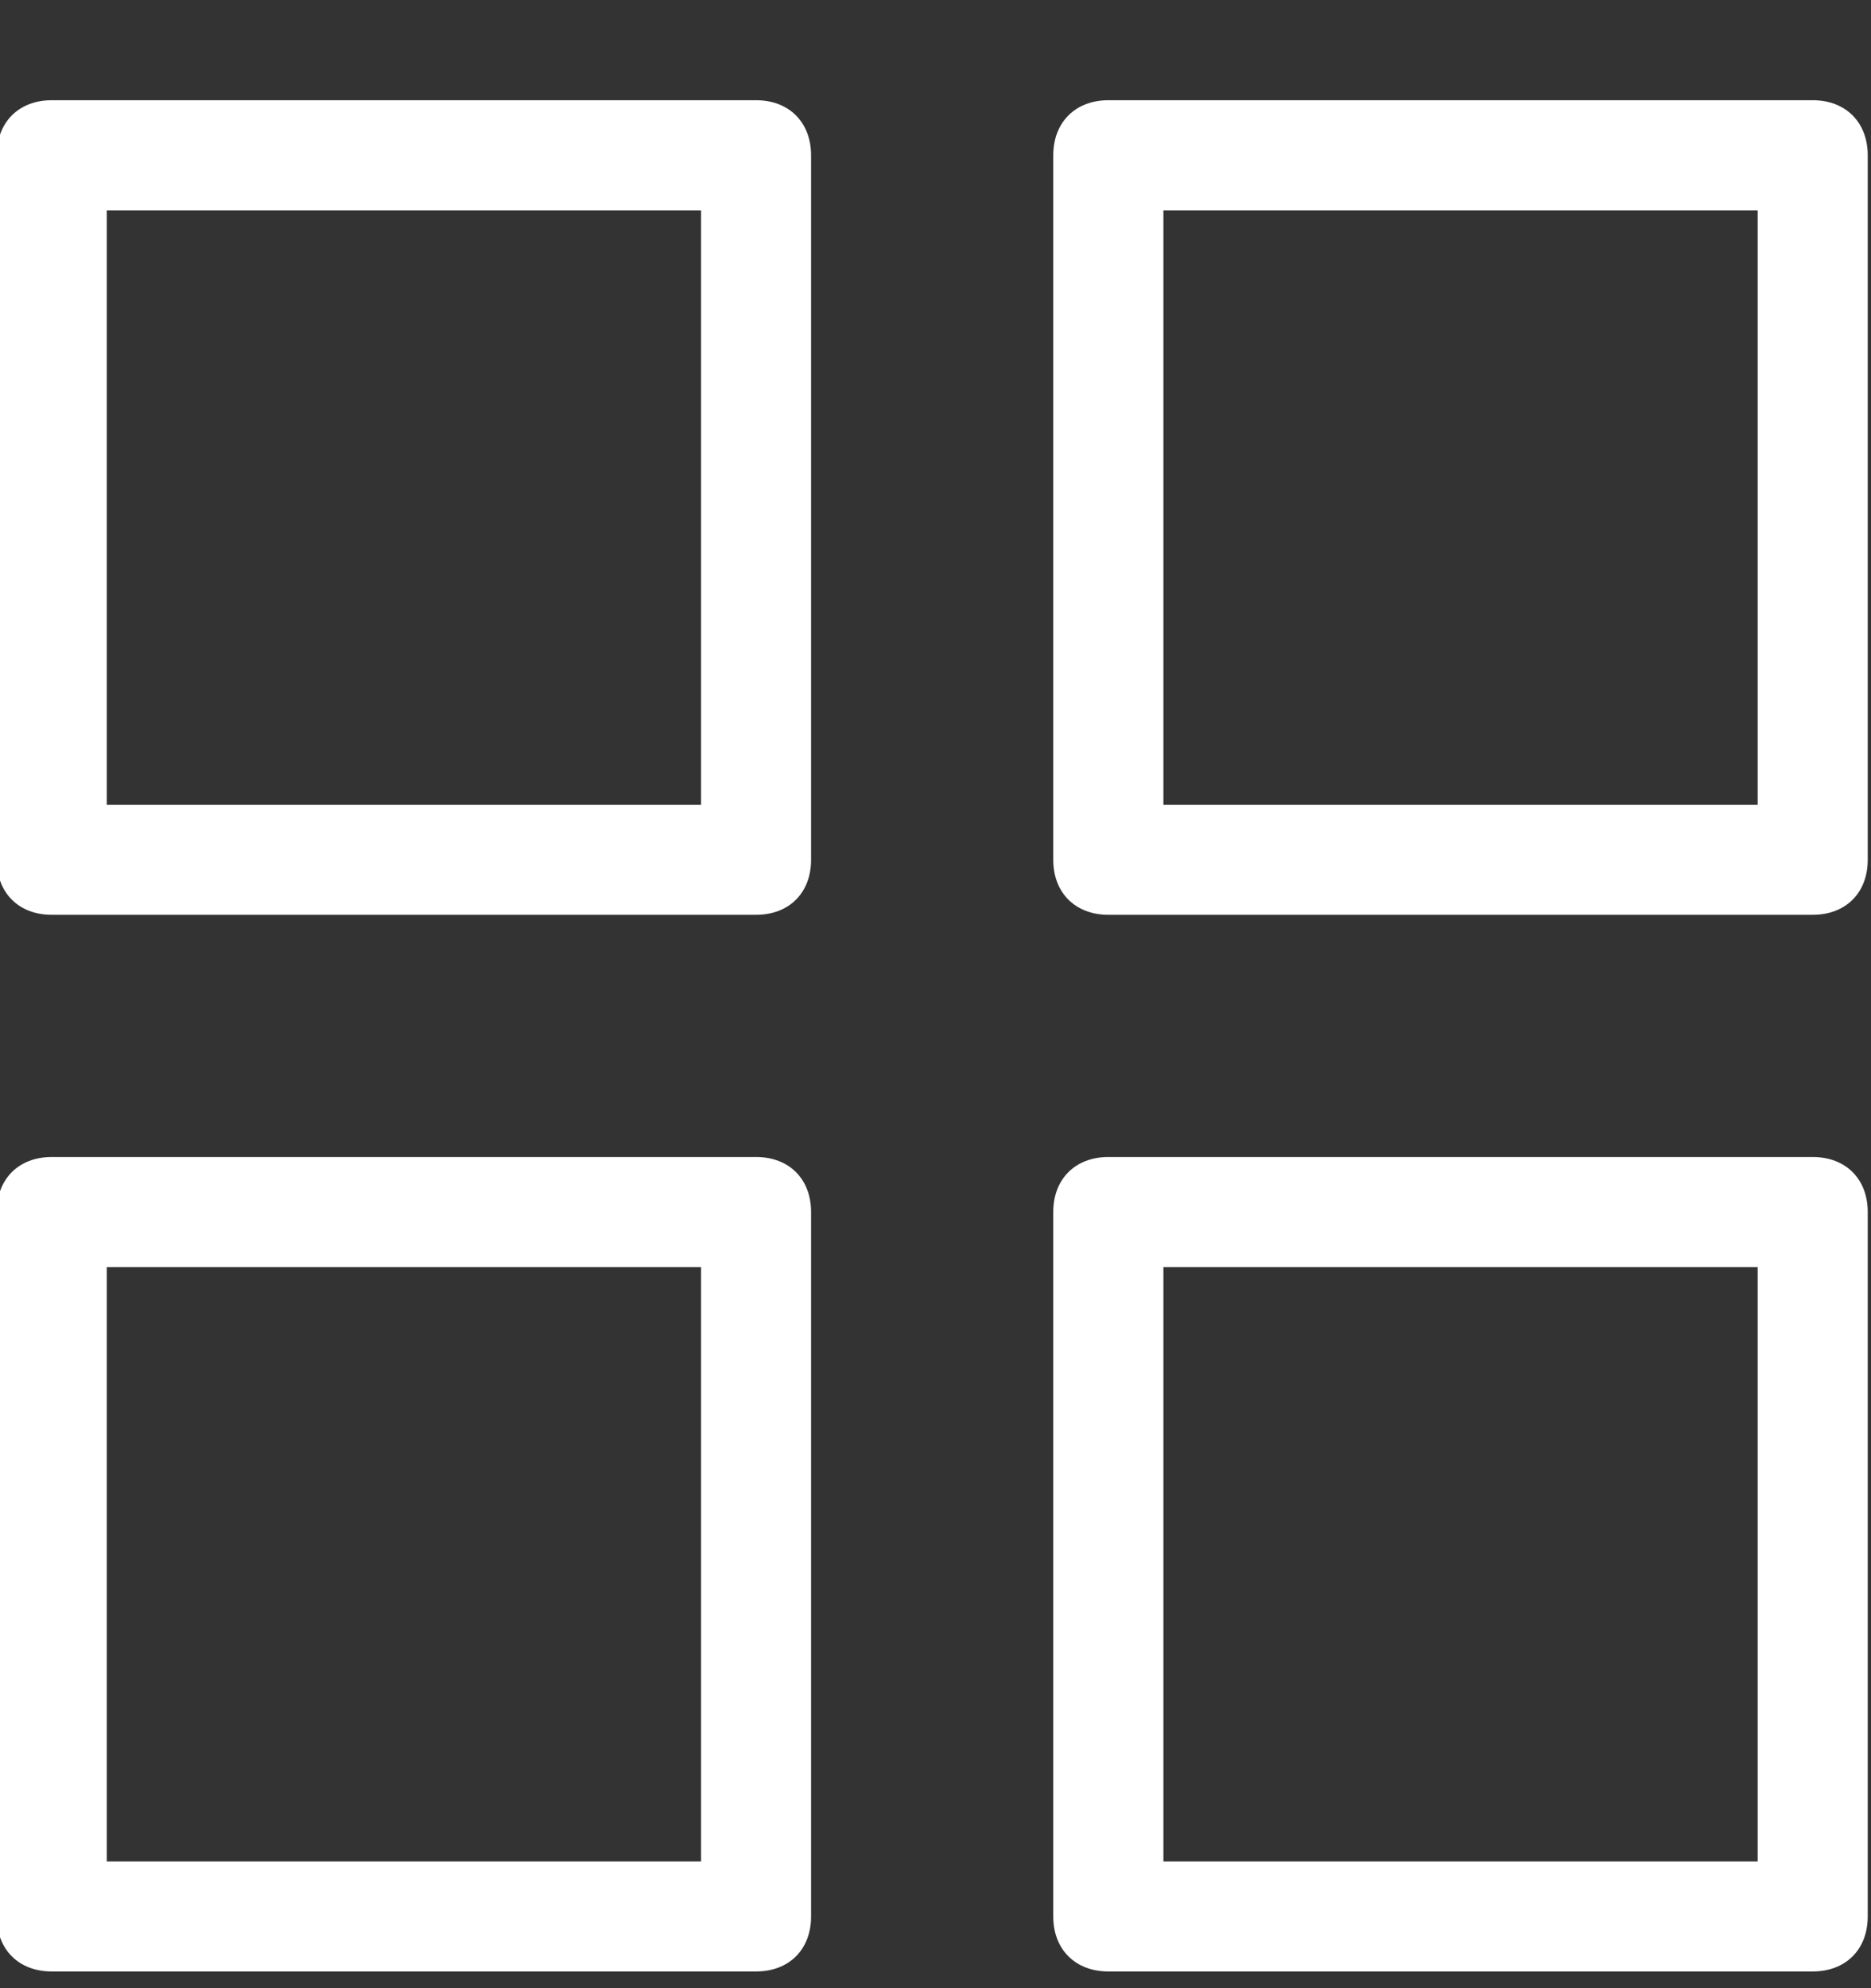 <svg width="16" height="17" viewBox="0 0 16 17" fill="none" xmlns="http://www.w3.org/2000/svg">
<rect x="0" y="0" width="16" height="17" fill="#333333" stroke="none"/>
<path d="M15.502 0.857H9.478C9.196 0.857 9.007 1.046 9.007 1.328V7.352C9.007 7.634 9.196 7.822 9.478 7.822H15.502C15.784 7.822 15.972 7.634 15.972 7.352V1.328C15.972 1.046 15.784 0.857 15.502 0.857ZM15.031 6.881H9.949V1.799H15.031V6.881Z" fill="white"/>
<path d="M6.466 0.857H0.442C0.16 0.857 -0.028 1.046 -0.028 1.328V7.352C-0.028 7.634 0.16 7.822 0.442 7.822H6.466C6.748 7.822 6.936 7.634 6.936 7.352V1.328C6.936 1.046 6.748 0.857 6.466 0.857ZM5.995 6.881H0.913V1.799H5.995V6.881Z" fill="white"/>
<path d="M6.466 9.893H0.442C0.16 9.893 -0.028 10.081 -0.028 10.363V16.387C-0.028 16.669 0.16 16.857 0.442 16.857H6.466C6.748 16.857 6.936 16.669 6.936 16.387V10.363C6.936 10.081 6.748 9.893 6.466 9.893ZM5.995 15.916H0.913V10.834H5.995V15.916Z" fill="white"/>
<path d="M15.502 9.893H9.478C9.196 9.893 9.007 10.081 9.007 10.363V16.387C9.007 16.669 9.196 16.857 9.478 16.857H15.502C15.784 16.857 15.972 16.669 15.972 16.387V10.363C15.972 10.081 15.784 9.893 15.502 9.893ZM15.031 15.916H9.949V10.834H15.031V15.916Z" fill="white"/>
</svg>
